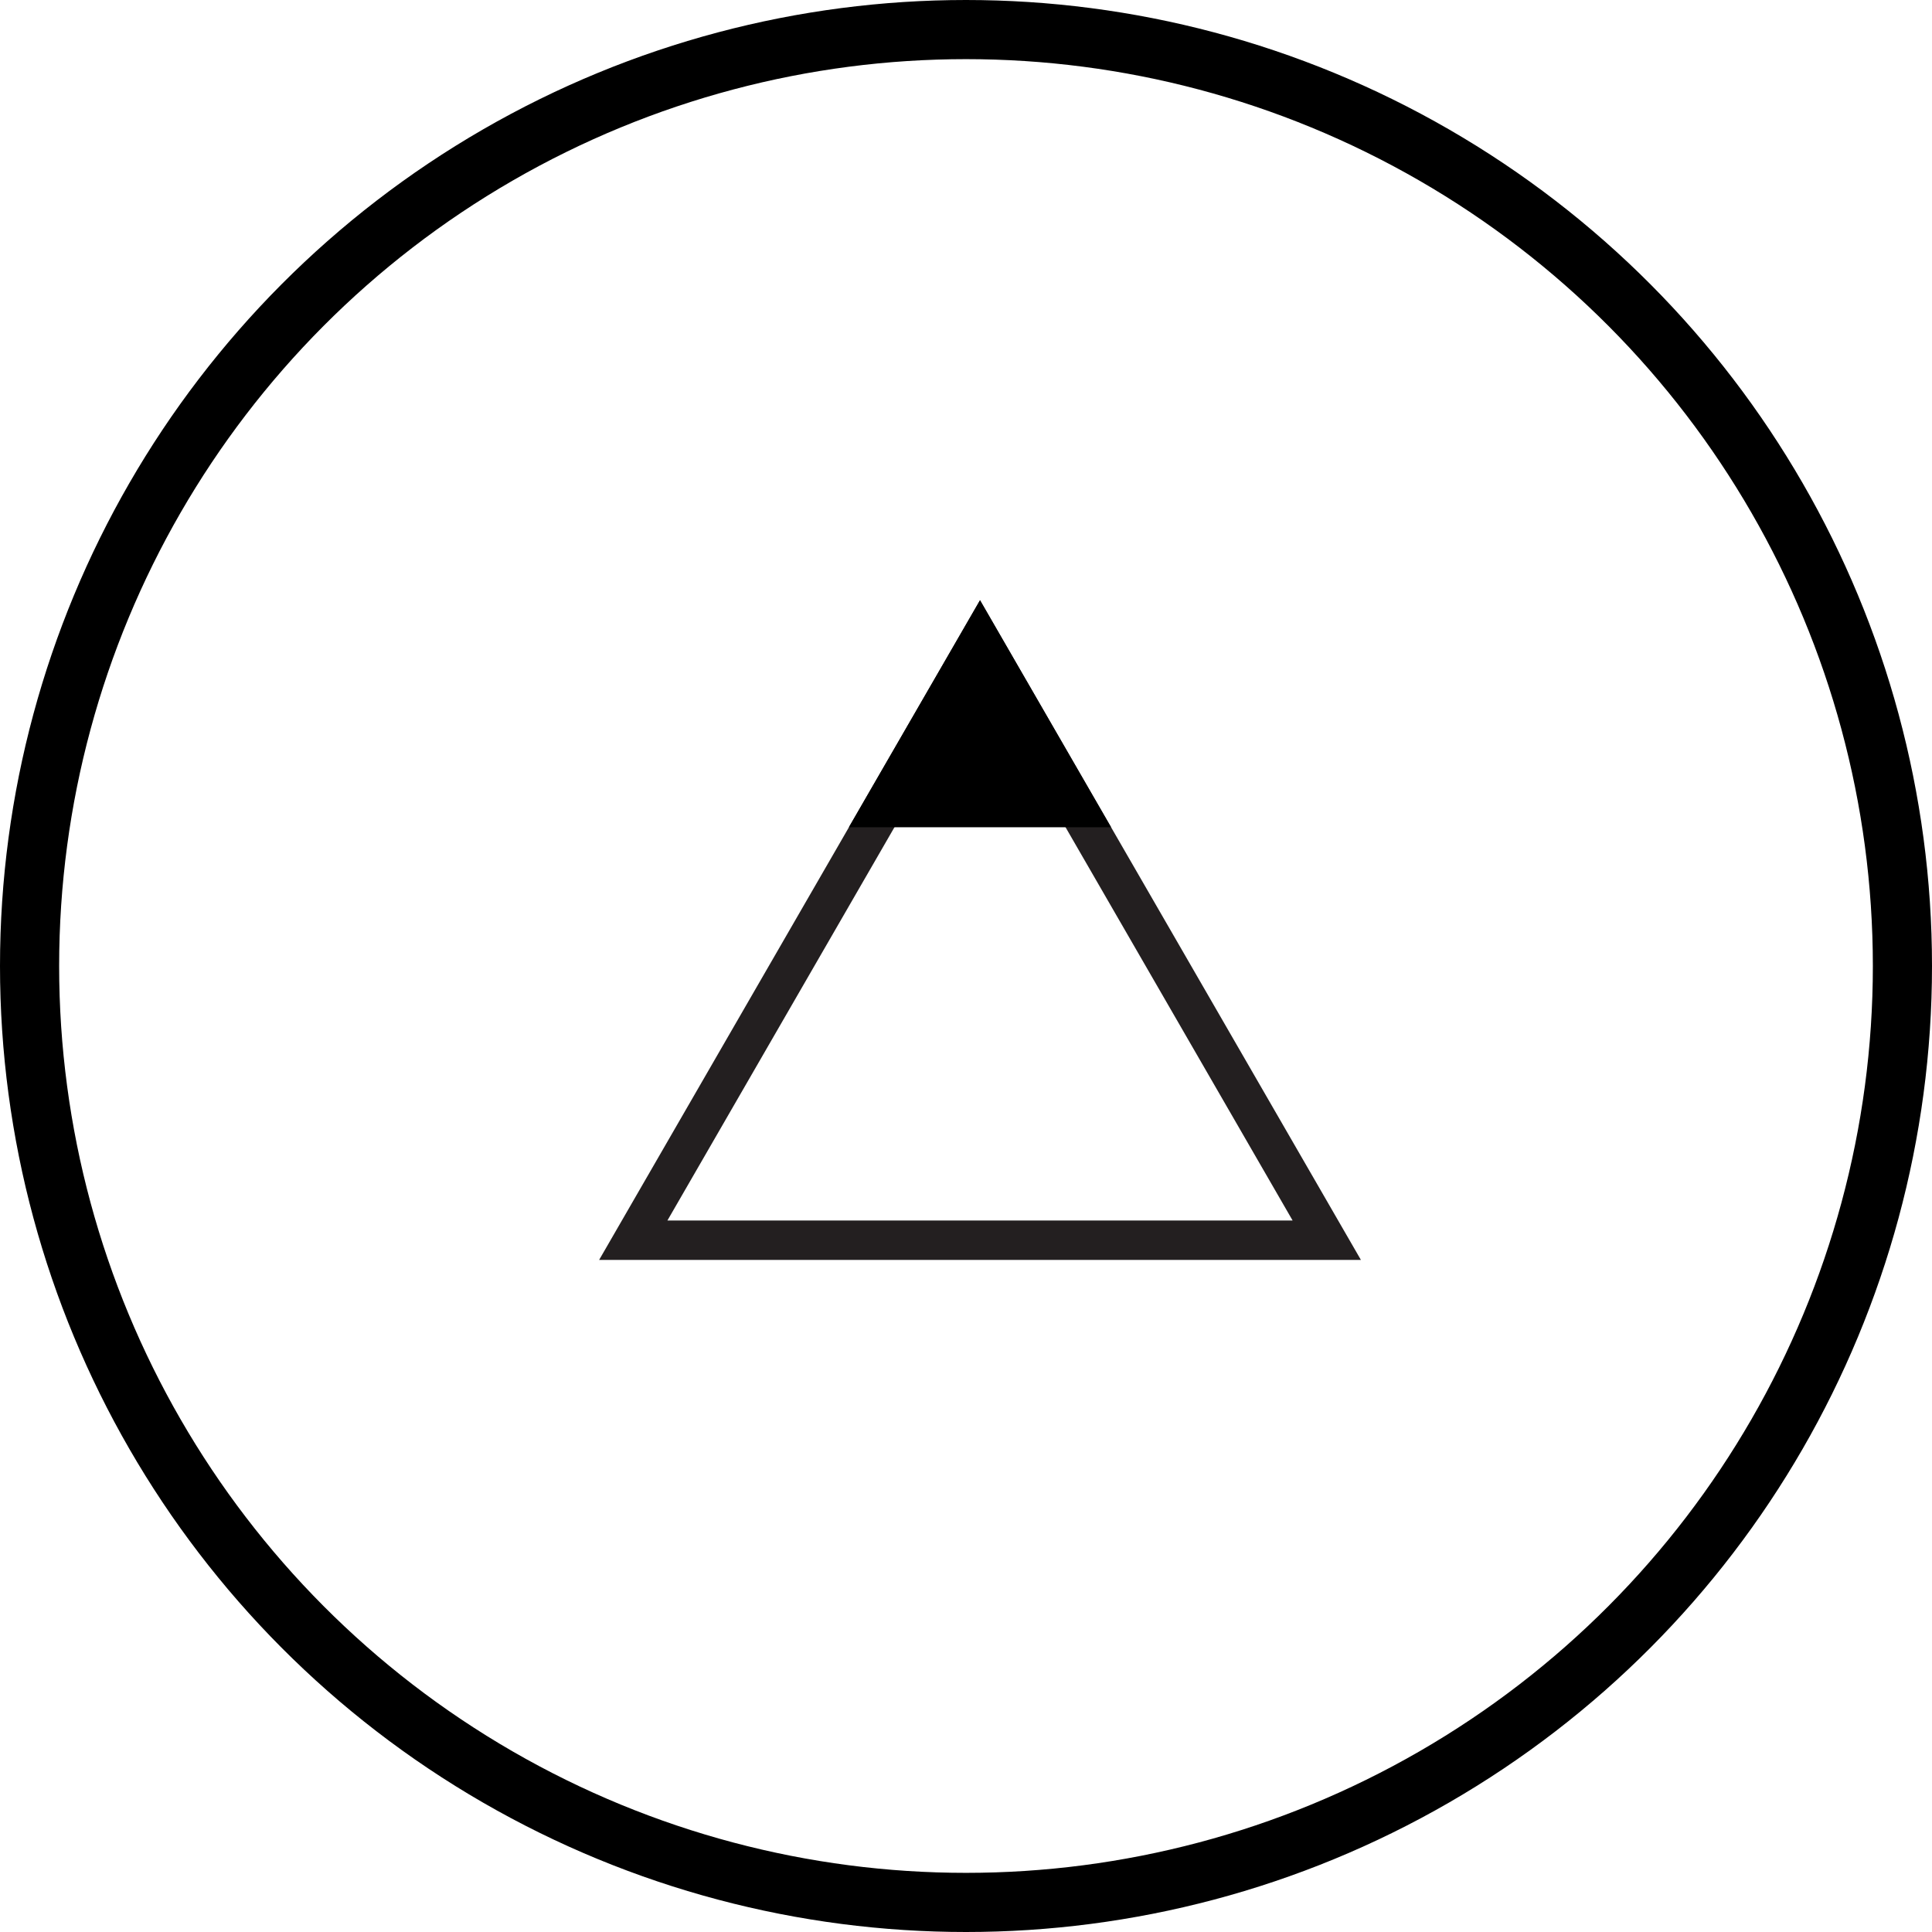 <svg width="49" height="49" viewBox="0 0 49 49" fill="none" xmlns="http://www.w3.org/2000/svg">
<circle cx="24.5" cy="24.5" r="23.75" stroke="black" stroke-width="1.5"/>
<g clip-path="url(#clip0_140_2)">
<path d="M33.65 31.455H16.061L24.855 16.223L33.65 31.455Z" stroke="#231F20" stroke-miterlimit="10"/>
<path d="M24.856 15.223L21.529 20.981H28.18L24.856 15.223Z" fill="black"/>
</g>
<defs>
<clipPath id="clip0_140_2">
<rect width="19.706" height="17.067" fill="white" transform="translate(15 15)"/>
</clipPath>
</defs>
</svg>

